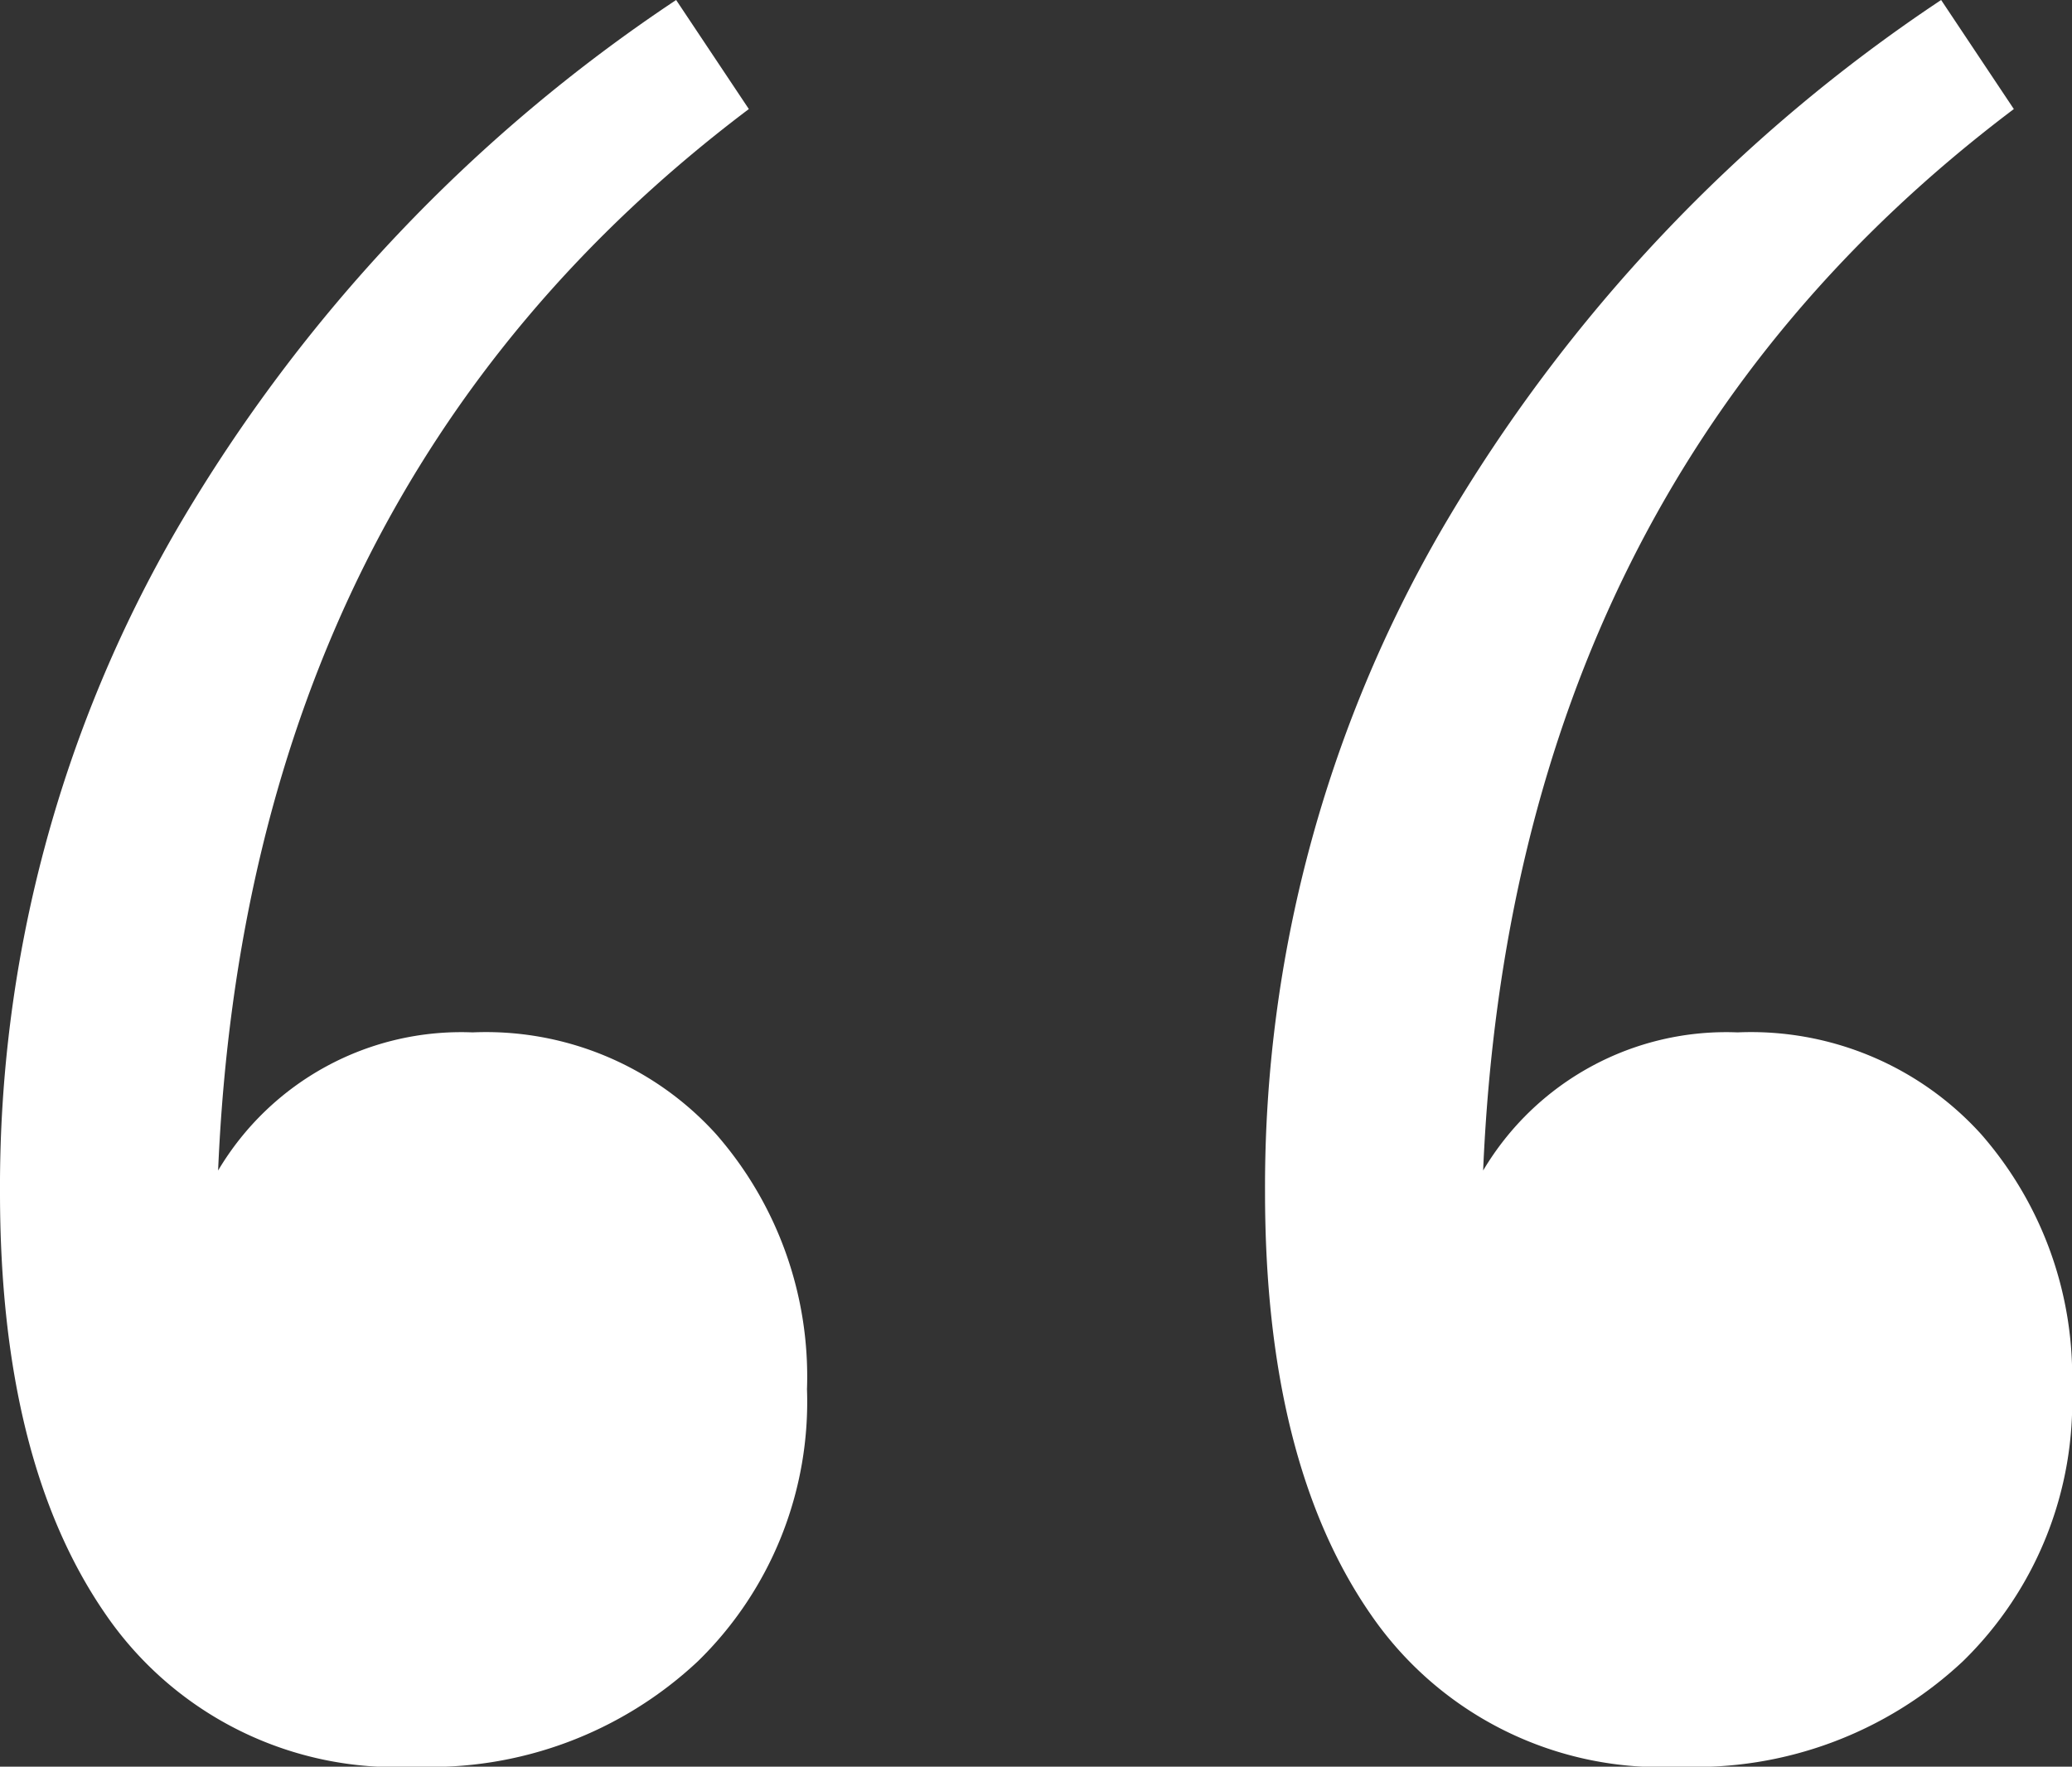 <svg xmlns="http://www.w3.org/2000/svg" width="56.714" height="48.356" viewBox="0 0 56.714 48.356">
  <rect x="0" y="0" width="56.714" height="48.356" fill="#333333" stroke="none"/>
  <path id="Path_36" data-name="Path 36" d="M59.054,16.589a9.918,9.918,0,0,1-2.985,7.462,10.7,10.7,0,0,1-7.761,2.885,9.624,9.624,0,0,1-8.457-4.179q-2.885-4.179-2.885-11.542A35.851,35.851,0,0,1,41.841-6.993,44.04,44.04,0,0,1,55.472-21.42l1.99,2.985Q43.732-8.087,42.936,10.619A7.736,7.736,0,0,1,49.9,6.838a8.494,8.494,0,0,1,6.666,2.786A10.071,10.071,0,0,1,59.054,16.589Zm-34.626,0a9.918,9.918,0,0,1-2.985,7.462,10.7,10.7,0,0,1-7.761,2.885,9.624,9.624,0,0,1-8.457-4.179Q2.34,18.579,2.34,11.216A35.851,35.851,0,0,1,7.215-6.993,44.04,44.04,0,0,1,20.847-21.42l1.99,2.985Q9.106-8.087,8.31,10.619a7.736,7.736,0,0,1,6.965-3.781,8.494,8.494,0,0,1,6.666,2.786A10.071,10.071,0,0,1,24.429,16.589Z" transform="translate(-2.34 21.42)" fill="#fff"/>
</svg>
